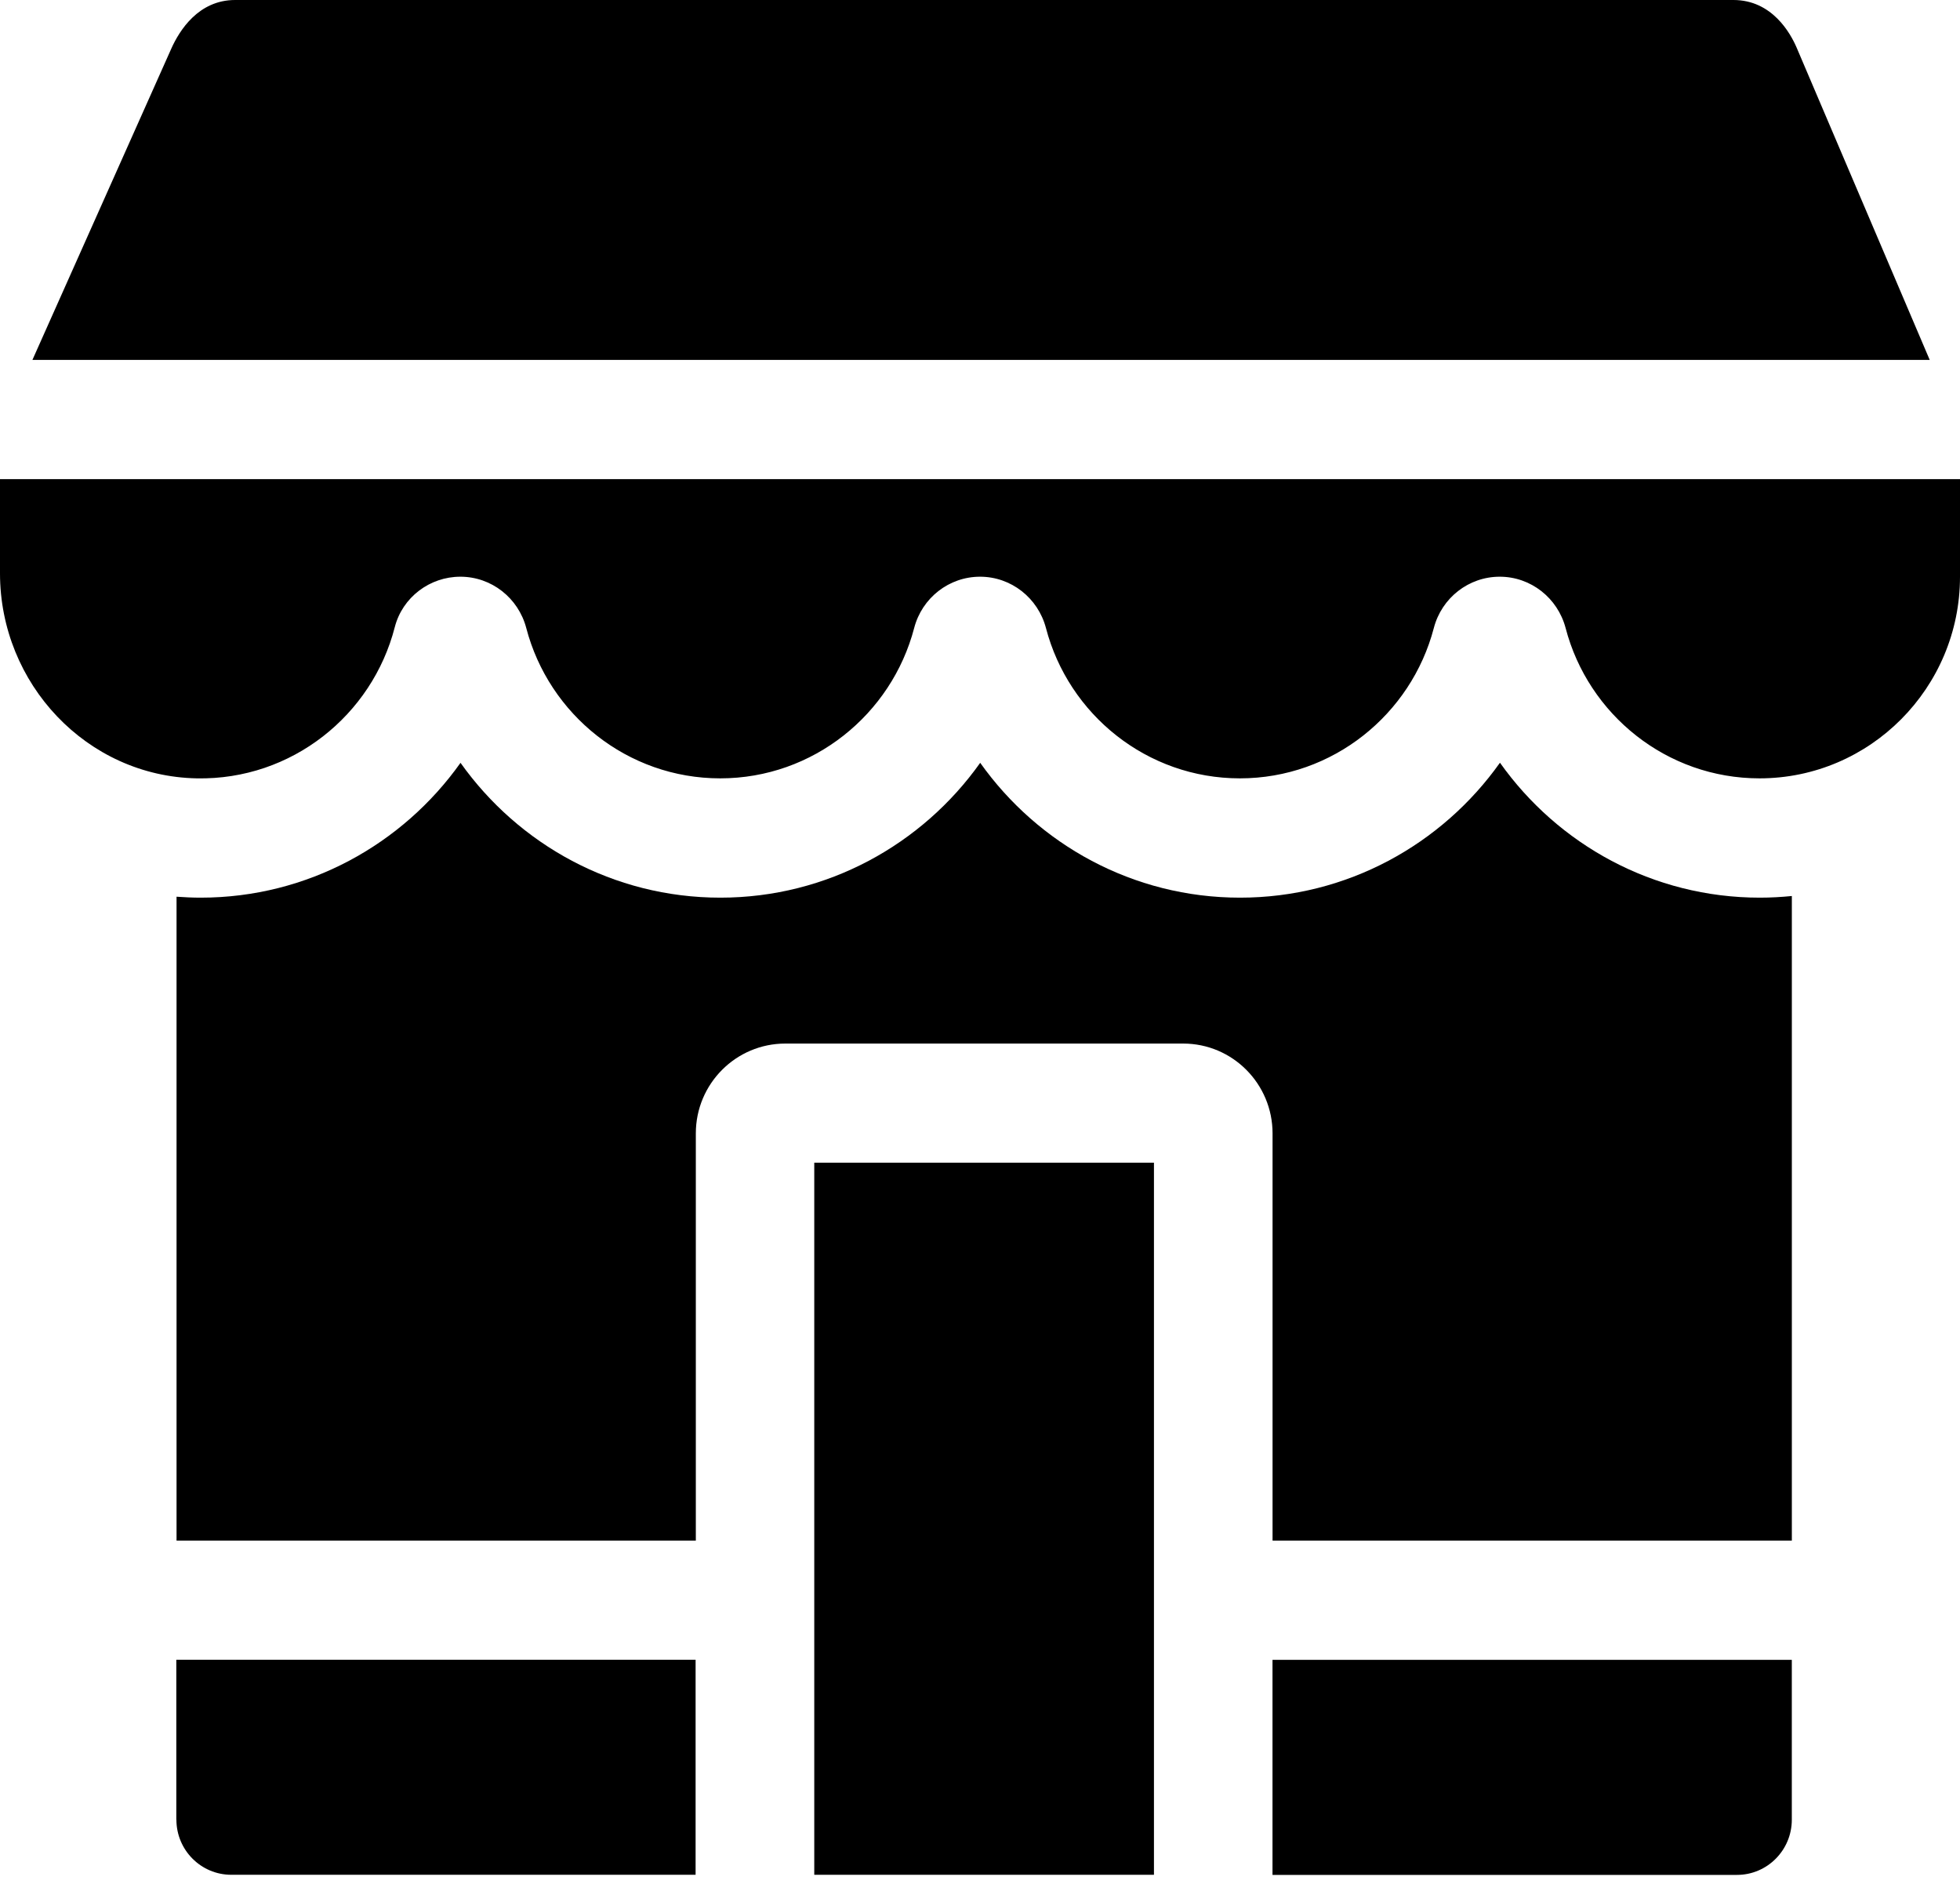 <svg width="68" height="66" viewBox="0 0 68 66" fill="none" xmlns="http://www.w3.org/2000/svg">
<path d="M6.12 63.129C6.12 64.188 6.974 65.043 8.024 65.043H24.133V57.582H6.117V63.129H6.12Z" fill="black"/>
<path d="M62.333 1.654C62.12 1.156 61.482 0 60.14 0H8.156C6.887 0 6.225 1.056 5.943 1.687L1.125 12.486H66.949L62.333 1.654Z" fill="black"/>
<path d="M28.25 40.338H40.035V65.043H28.25V40.338Z" fill="black"/>
<path d="M44.152 65.047H60.261C61.314 65.047 62.165 64.188 62.165 63.132V57.586H44.148V65.047H44.152Z" fill="black"/>
<path d="M0 16.623V19.891C0 23.723 3.014 26.931 6.825 27.004C10.121 27.068 12.912 24.812 13.696 21.759C13.962 20.723 14.909 20.008 15.972 20.008C17.049 20.008 17.983 20.743 18.258 21.788C19.043 24.789 21.764 27.004 24.987 27.004C28.21 27.004 30.931 24.786 31.716 21.788C31.988 20.743 32.925 20.008 34.002 20.008C35.078 20.008 36.012 20.743 36.288 21.788C37.072 24.789 39.793 27.004 43.016 27.004C46.239 27.004 48.961 24.786 49.745 21.788C50.017 20.743 50.954 20.008 52.031 20.008C53.107 20.008 54.041 20.743 54.317 21.788C55.101 24.789 57.822 27.004 61.045 27.004C64.88 27.004 68 23.863 68 20.008V16.623H0Z" fill="black"/>
<path d="M52.037 26.465C50.026 29.295 46.734 31.143 43.022 31.143C39.307 31.143 36.017 29.295 34.007 26.465C31.997 29.295 28.704 31.143 24.992 31.143C21.277 31.143 17.988 29.295 15.977 26.465C13.967 29.295 10.674 31.143 6.962 31.143C6.68 31.143 6.401 31.13 6.125 31.11V53.449H24.141V39.322C24.141 37.601 25.533 36.205 27.245 36.205H41.05C42.761 36.205 44.15 37.601 44.15 39.322V53.449H62.166V31.086C61.801 31.122 61.432 31.143 61.057 31.143C57.342 31.143 54.052 29.295 52.042 26.465L52.037 26.465Z" fill="black"/>
</svg>
